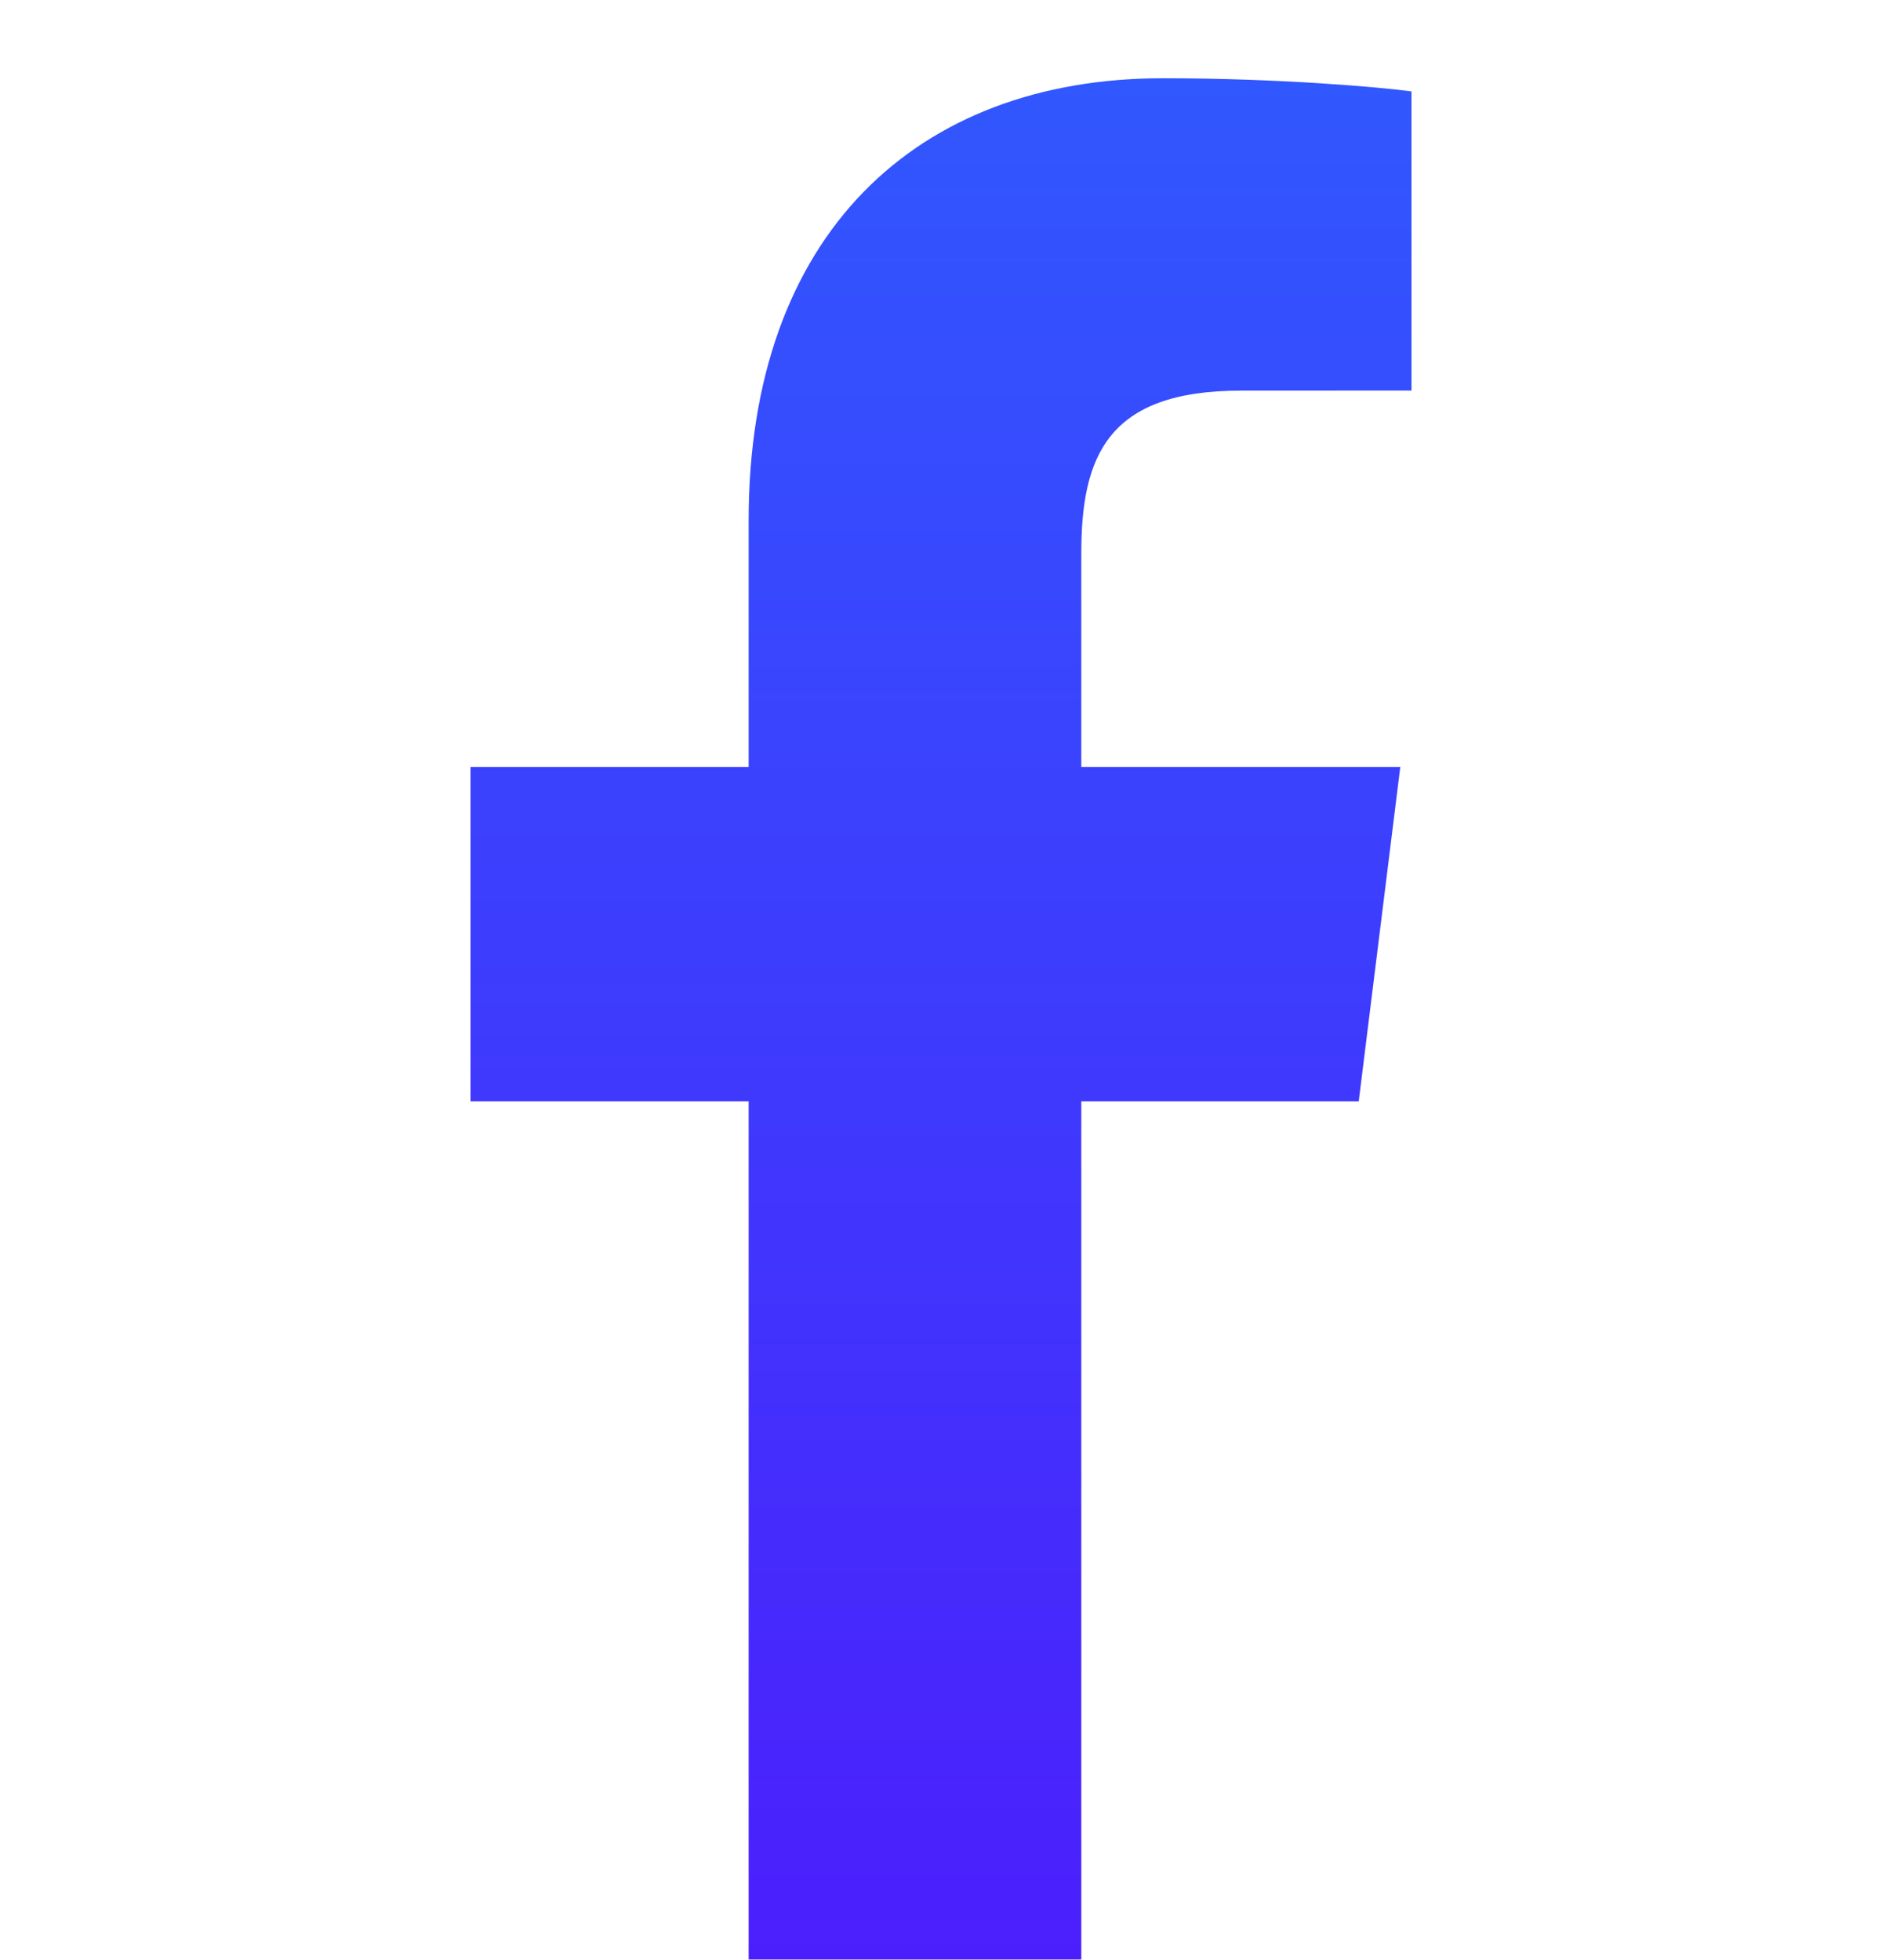 <svg width="24" height="25" viewBox="0 0 24 25" fill="none" xmlns="http://www.w3.org/2000/svg">
<g clip-path="url(#clip0_633_2532)">
<path d="M13.789 24.992V14.047H17.327L17.857 9.782H13.789V7.059C13.789 5.824 14.119 4.982 15.825 4.982L18 4.981V1.166C17.624 1.114 16.332 0.998 14.83 0.998C11.694 0.998 9.547 2.986 9.547 6.636V9.782H6V14.047H9.547V24.992L13.789 24.992Z" fill="url(#paint0_linear_633_2532)"/>
</g>
<defs>
<linearGradient id="paint0_linear_633_2532" x1="12" y1="0.998" x2="12" y2="24.992" gradientUnits="userSpaceOnUse">
<stop stop-color="#3157FE"/>
<stop offset="1" stop-color="#4B1FFC"/>
</linearGradient>
<clipPath id="clip0_633_2532">
<rect width="24" height="24" fill="white" transform="translate(0 0.998)"/>
</clipPath>
</defs>
</svg>
